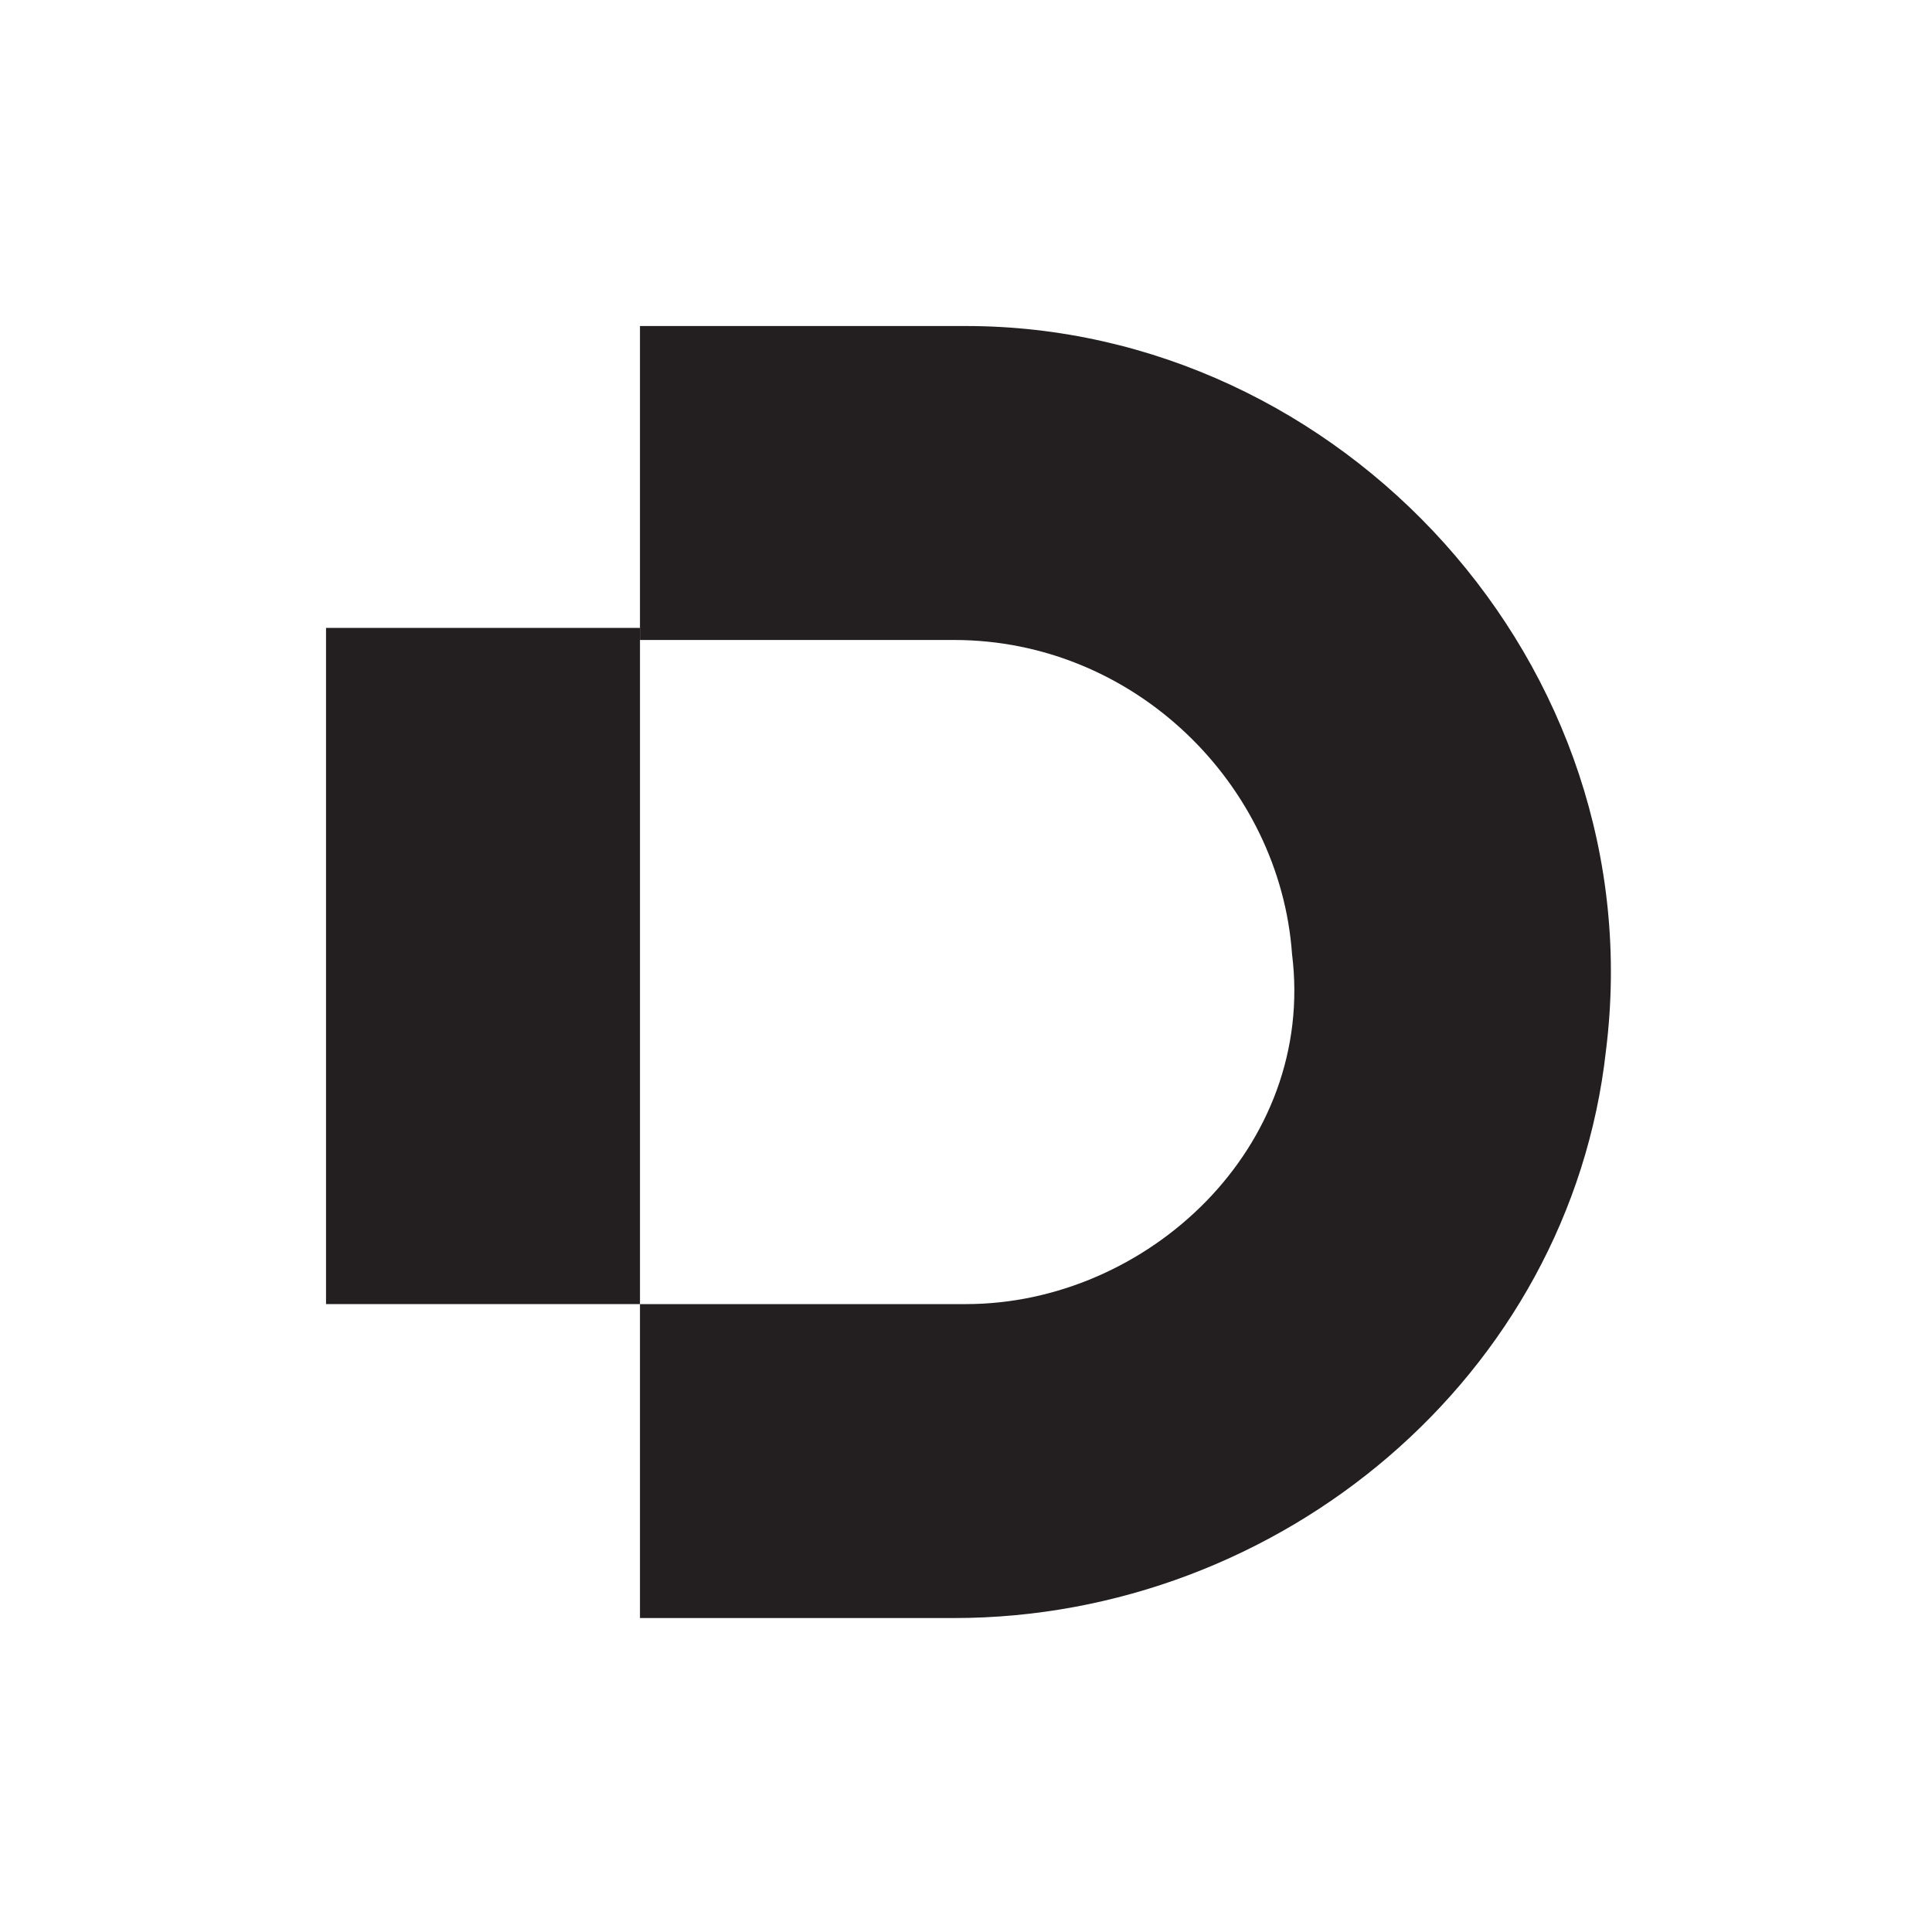 <?xml version="1.0" encoding="utf-8"?>
<!-- Generator: Adobe Illustrator 27.3.1, SVG Export Plug-In . SVG Version: 6.00 Build 0)  -->
<svg version="1.1" id="Layer_1" xmlns="http://www.w3.org/2000/svg" xmlns:xlink="http://www.w3.org/1999/xlink" x="0px" y="0px"
	 width="16px" height="16px" viewBox="0 0 16 16" style="enable-background:new 0 0 16 16;" xml:space="preserve">
<style type="text/css">
	.st0{fill:#231F20;}
</style>
<g>
	<g>
		<g id="Layer_4_00000048478884499135427050000005934602308909314996_">
			<polygon class="st0" points="2.7,5.2 2.7,10.8 5.3,10.8 5.3,8.3 5.3,5.2 			"/>
		</g>
		<g id="Layer_2_00000019638979445278246250000001103444603885219723_">
			<path class="st0" d="M8,10.8H5.3v2.6h2.6c2.7,0,5.1-2,5.4-4.7c0.4-3.2-2.2-6-5.3-6H5.3v2.6h2.6c1.5,0,2.7,1.2,2.8,2.6
				C10.9,9.5,9.5,10.8,8,10.8z"/>
		</g>
	</g>
</g>
</svg>
